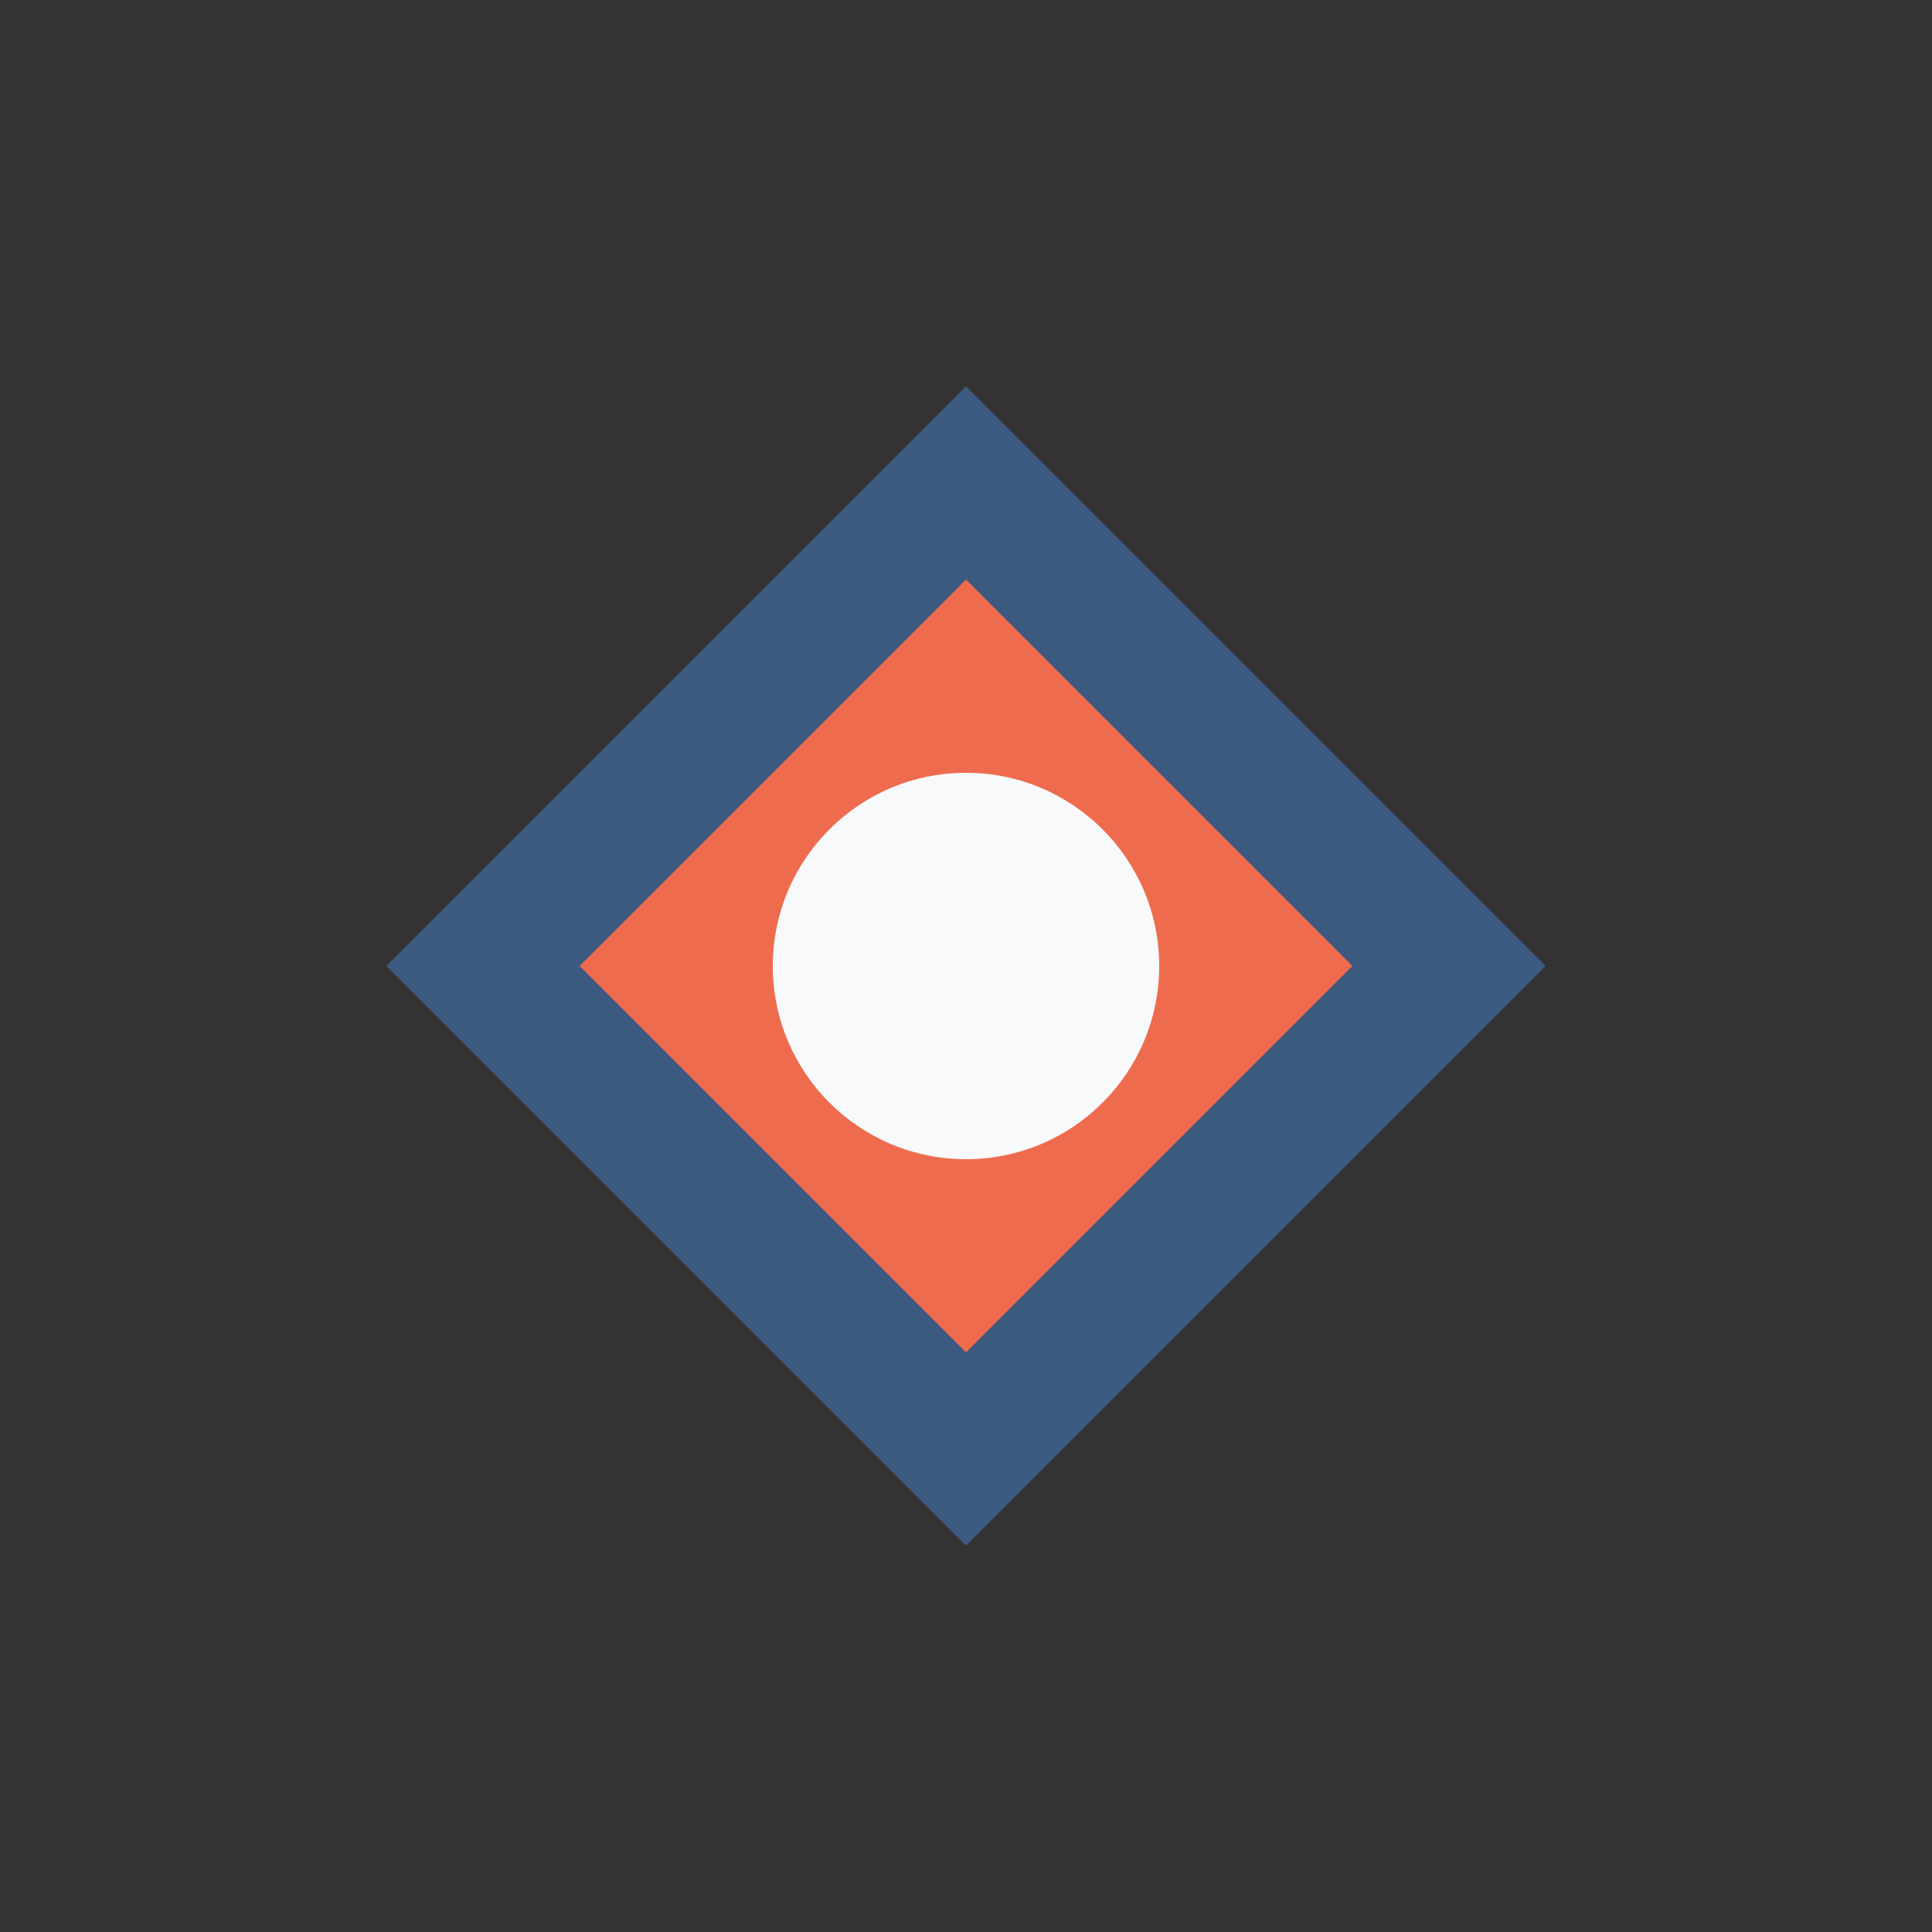 <svg xmlns="http://www.w3.org/2000/svg" viewBox="0 0 50 50">
  <rect x="0" y="0" width="50" height="50" fill="#333333" stroke="none"/>
  <path d="M10,25 L25,10 L40,25 L25,40 Z" fill="#3D5A80"/>
  <path d="M15,25 L25,15 L35,25 L25,35 Z" fill="#EE6C4D"/>
  <circle cx="25" cy="25" r="5" fill="#F7F9FB"/>
</svg>